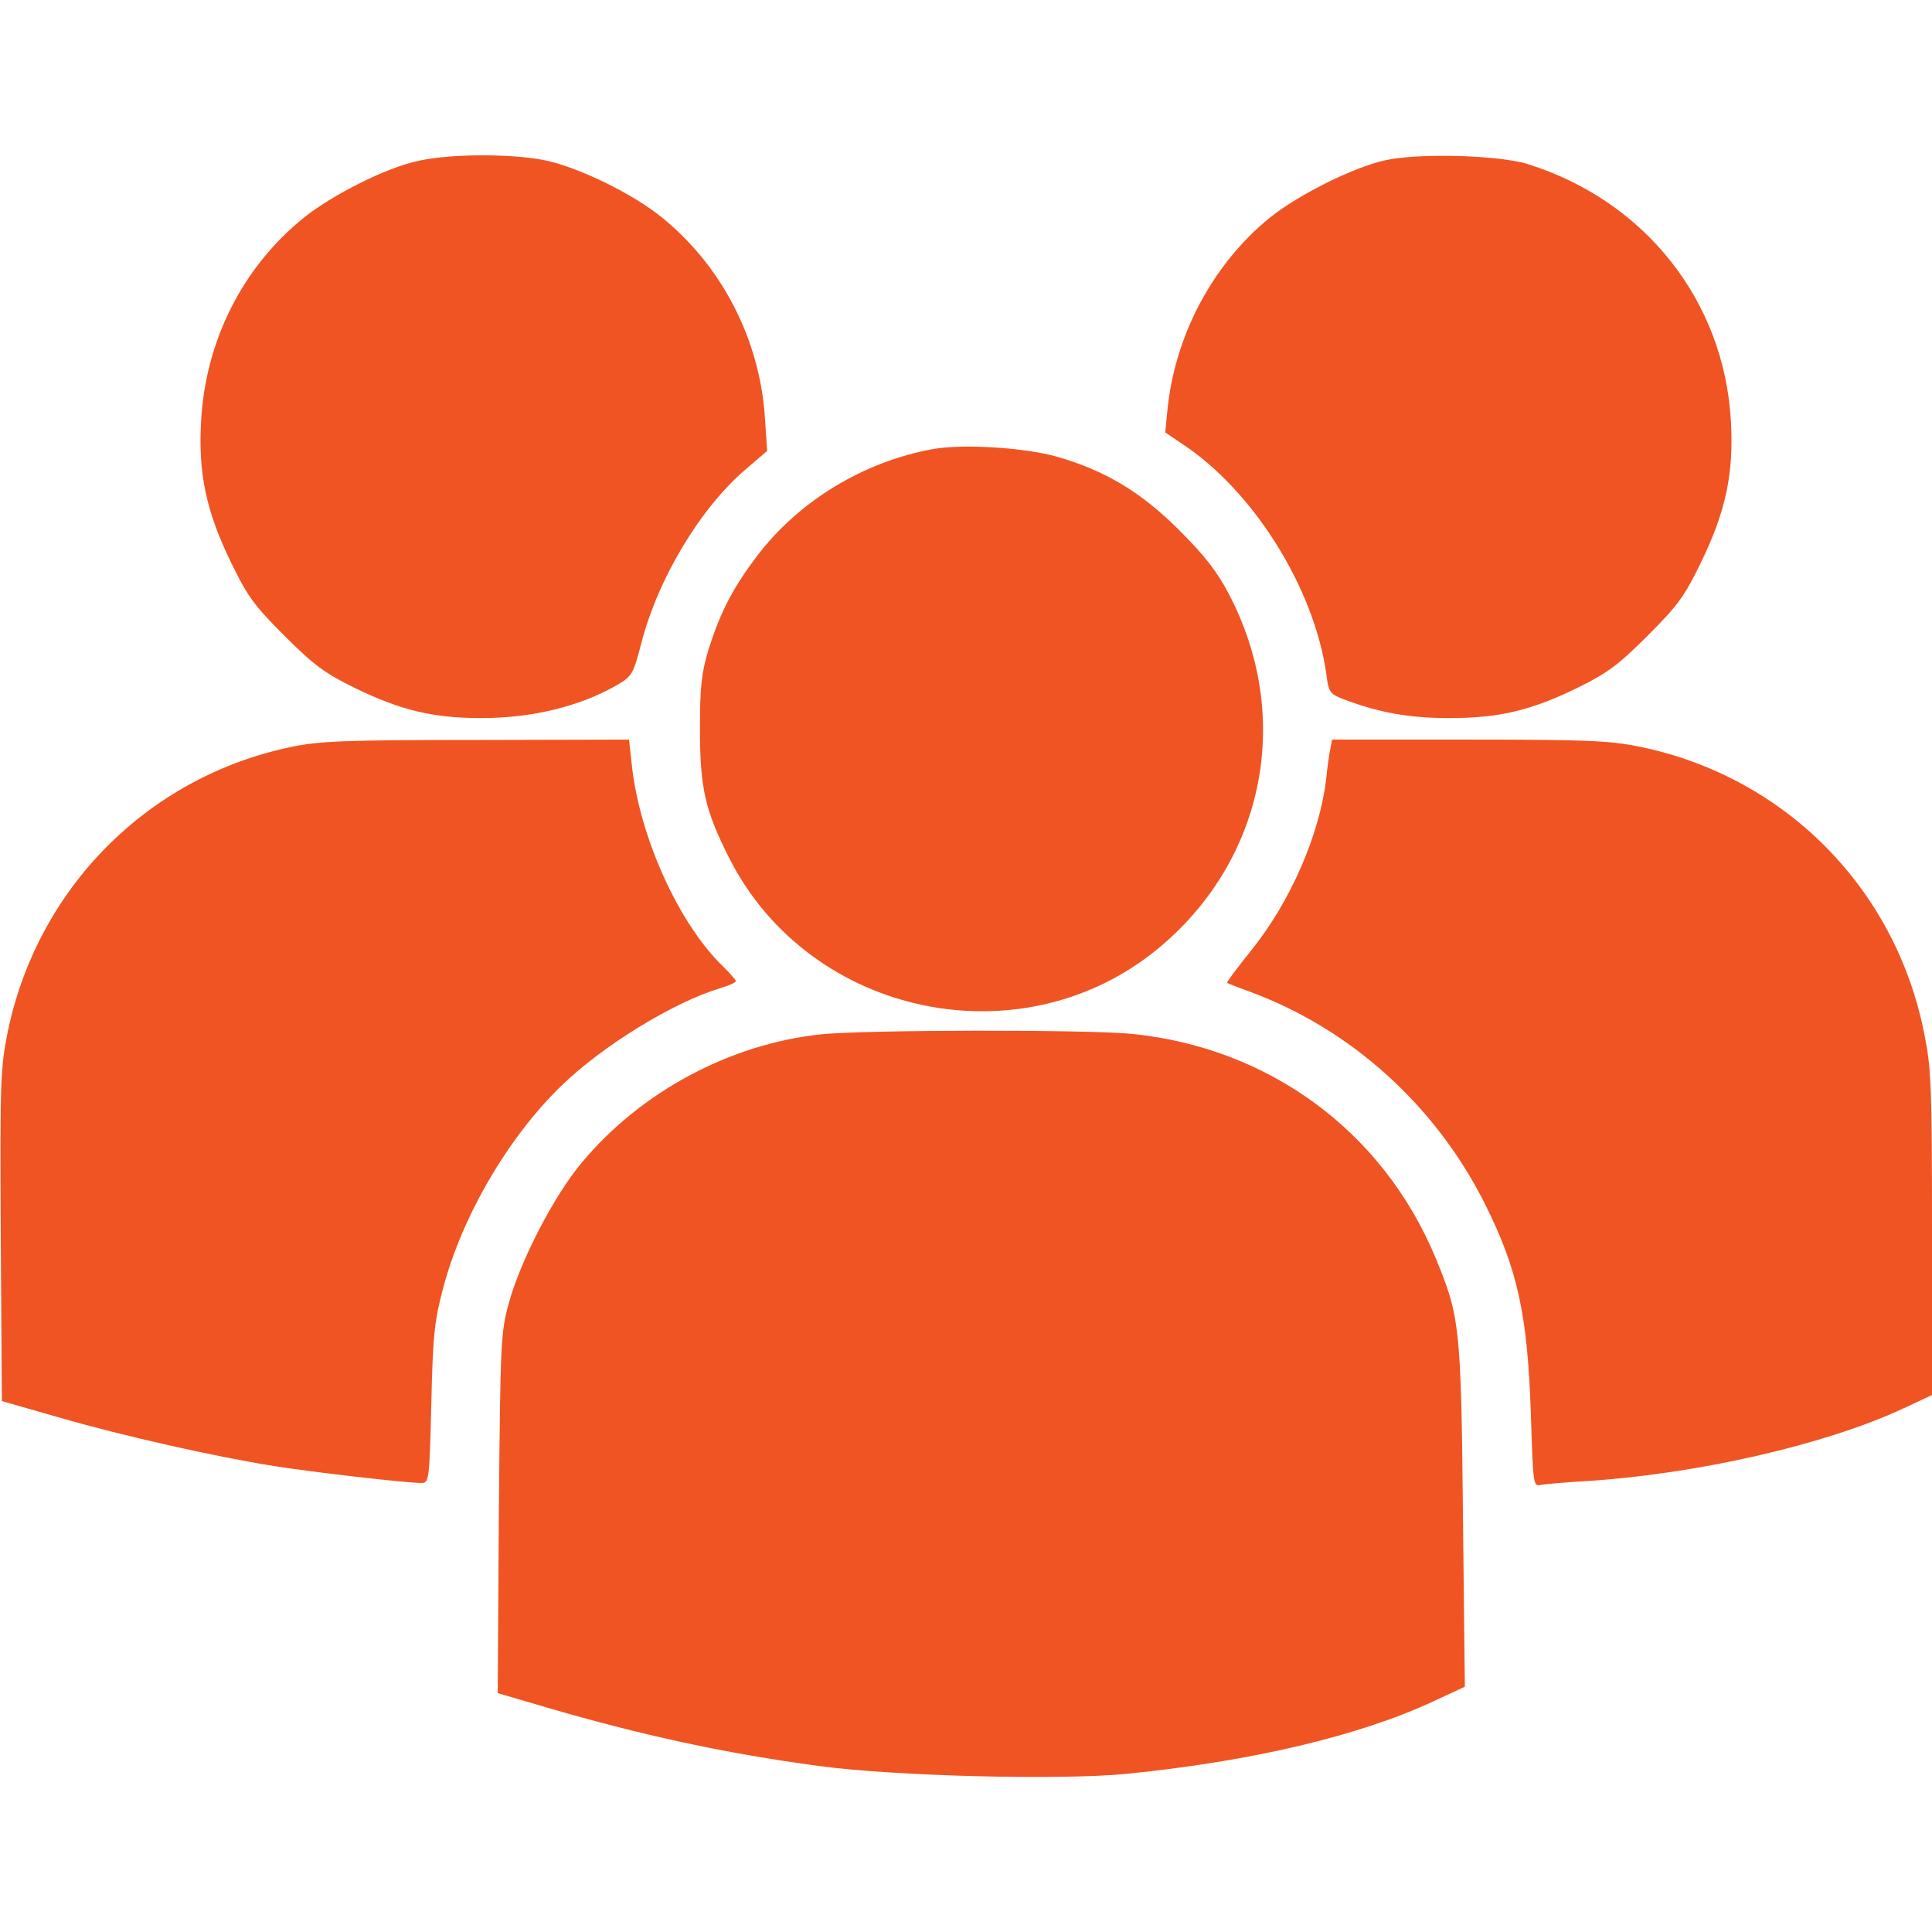 <?xml version="1.0" standalone="no"?>
<!DOCTYPE svg PUBLIC "-//W3C//DTD SVG 20010904//EN"
 "http://www.w3.org/TR/2001/REC-SVG-20010904/DTD/svg10.dtd">
<svg version="1.0" xmlns="http://www.w3.org/2000/svg"
 width="512pt" height="512pt" viewBox="0 0 512 512"
 preserveAspectRatio="xMidYMid meet">

<g transform="translate(0,512) scale(0.1,-0.1)"
fill="#f05423" stroke="none">
<path d="M1110 4694 c-84 -17 -229 -90 -305 -151 -162 -131 -260 -325 -272
-538 -8 -139 13 -239 79 -375 44 -91 62 -115 142 -195 76 -76 106 -99 186
-138 121 -59 207 -80 335 -80 136 0 262 31 361 88 39 23 42 28 64 112 44 170
156 357 277 460 l56 48 -6 90 c-14 205 -113 399 -272 528 -77 63 -220 133
-310 152 -87 18 -249 18 -335 -1z"/>
<path d="M3670 4695 c-85 -19 -229 -91 -305 -152 -150 -122 -251 -310 -271
-508 l-6 -61 43 -29 c191 -125 352 -384 384 -612 6 -48 9 -52 48 -67 93 -35
173 -49 277 -49 133 0 217 20 340 80 80 39 110 62 186 138 80 80 98 104 142
195 66 136 87 236 79 375 -18 318 -228 583 -538 680 -75 24 -292 30 -379 10z"/>
<path d="M2473 3930 c-184 -33 -357 -138 -468 -285 -63 -84 -95 -145 -127
-245 -19 -64 -23 -96 -23 -215 0 -154 14 -213 77 -338 214 -424 782 -541 1144
-235 277 234 350 610 181 933 -31 60 -65 103 -132 170 -101 101 -196 158 -325
195 -86 24 -247 34 -327 20z"/>
<path d="M769 3140 c-379 -80 -671 -375 -749 -757 -19 -95 -20 -131 -18 -539
l3 -437 150 -43 c168 -49 419 -105 570 -129 100 -16 351 -45 391 -45 21 0 22
4 27 208 4 181 8 220 31 307 50 191 172 400 313 537 110 107 298 222 421 259
23 7 42 15 42 19 0 3 -14 19 -31 36 -119 113 -225 346 -245 540 l-7 64 -406
-1 c-352 0 -417 -3 -492 -19z"/>
<path d="M3526 3138 c-3 -13 -8 -48 -11 -78 -17 -151 -95 -330 -201 -461 -36
-45 -64 -82 -62 -84 2 -1 29 -12 60 -23 268 -99 492 -301 623 -562 87 -174
113 -293 122 -557 6 -189 6 -193 27 -188 12 2 66 7 121 10 294 19 631 96 838
192 l77 36 0 430 c0 393 -2 437 -21 530 -77 385 -370 679 -753 758 -79 16
-138 19 -453 19 l-363 0 -4 -22z"/>
<path d="M2177 2379 c-242 -25 -480 -153 -636 -341 -73 -87 -163 -261 -193
-373 -21 -76 -22 -103 -26 -556 l-3 -476 123 -36 c262 -77 483 -124 728 -157
199 -27 637 -38 814 -21 331 33 616 100 814 192 l84 39 -5 452 c-5 504 -8 529
-74 688 -140 333 -440 553 -802 590 -119 12 -709 11 -824 -1z"/>
</g>
</svg>
